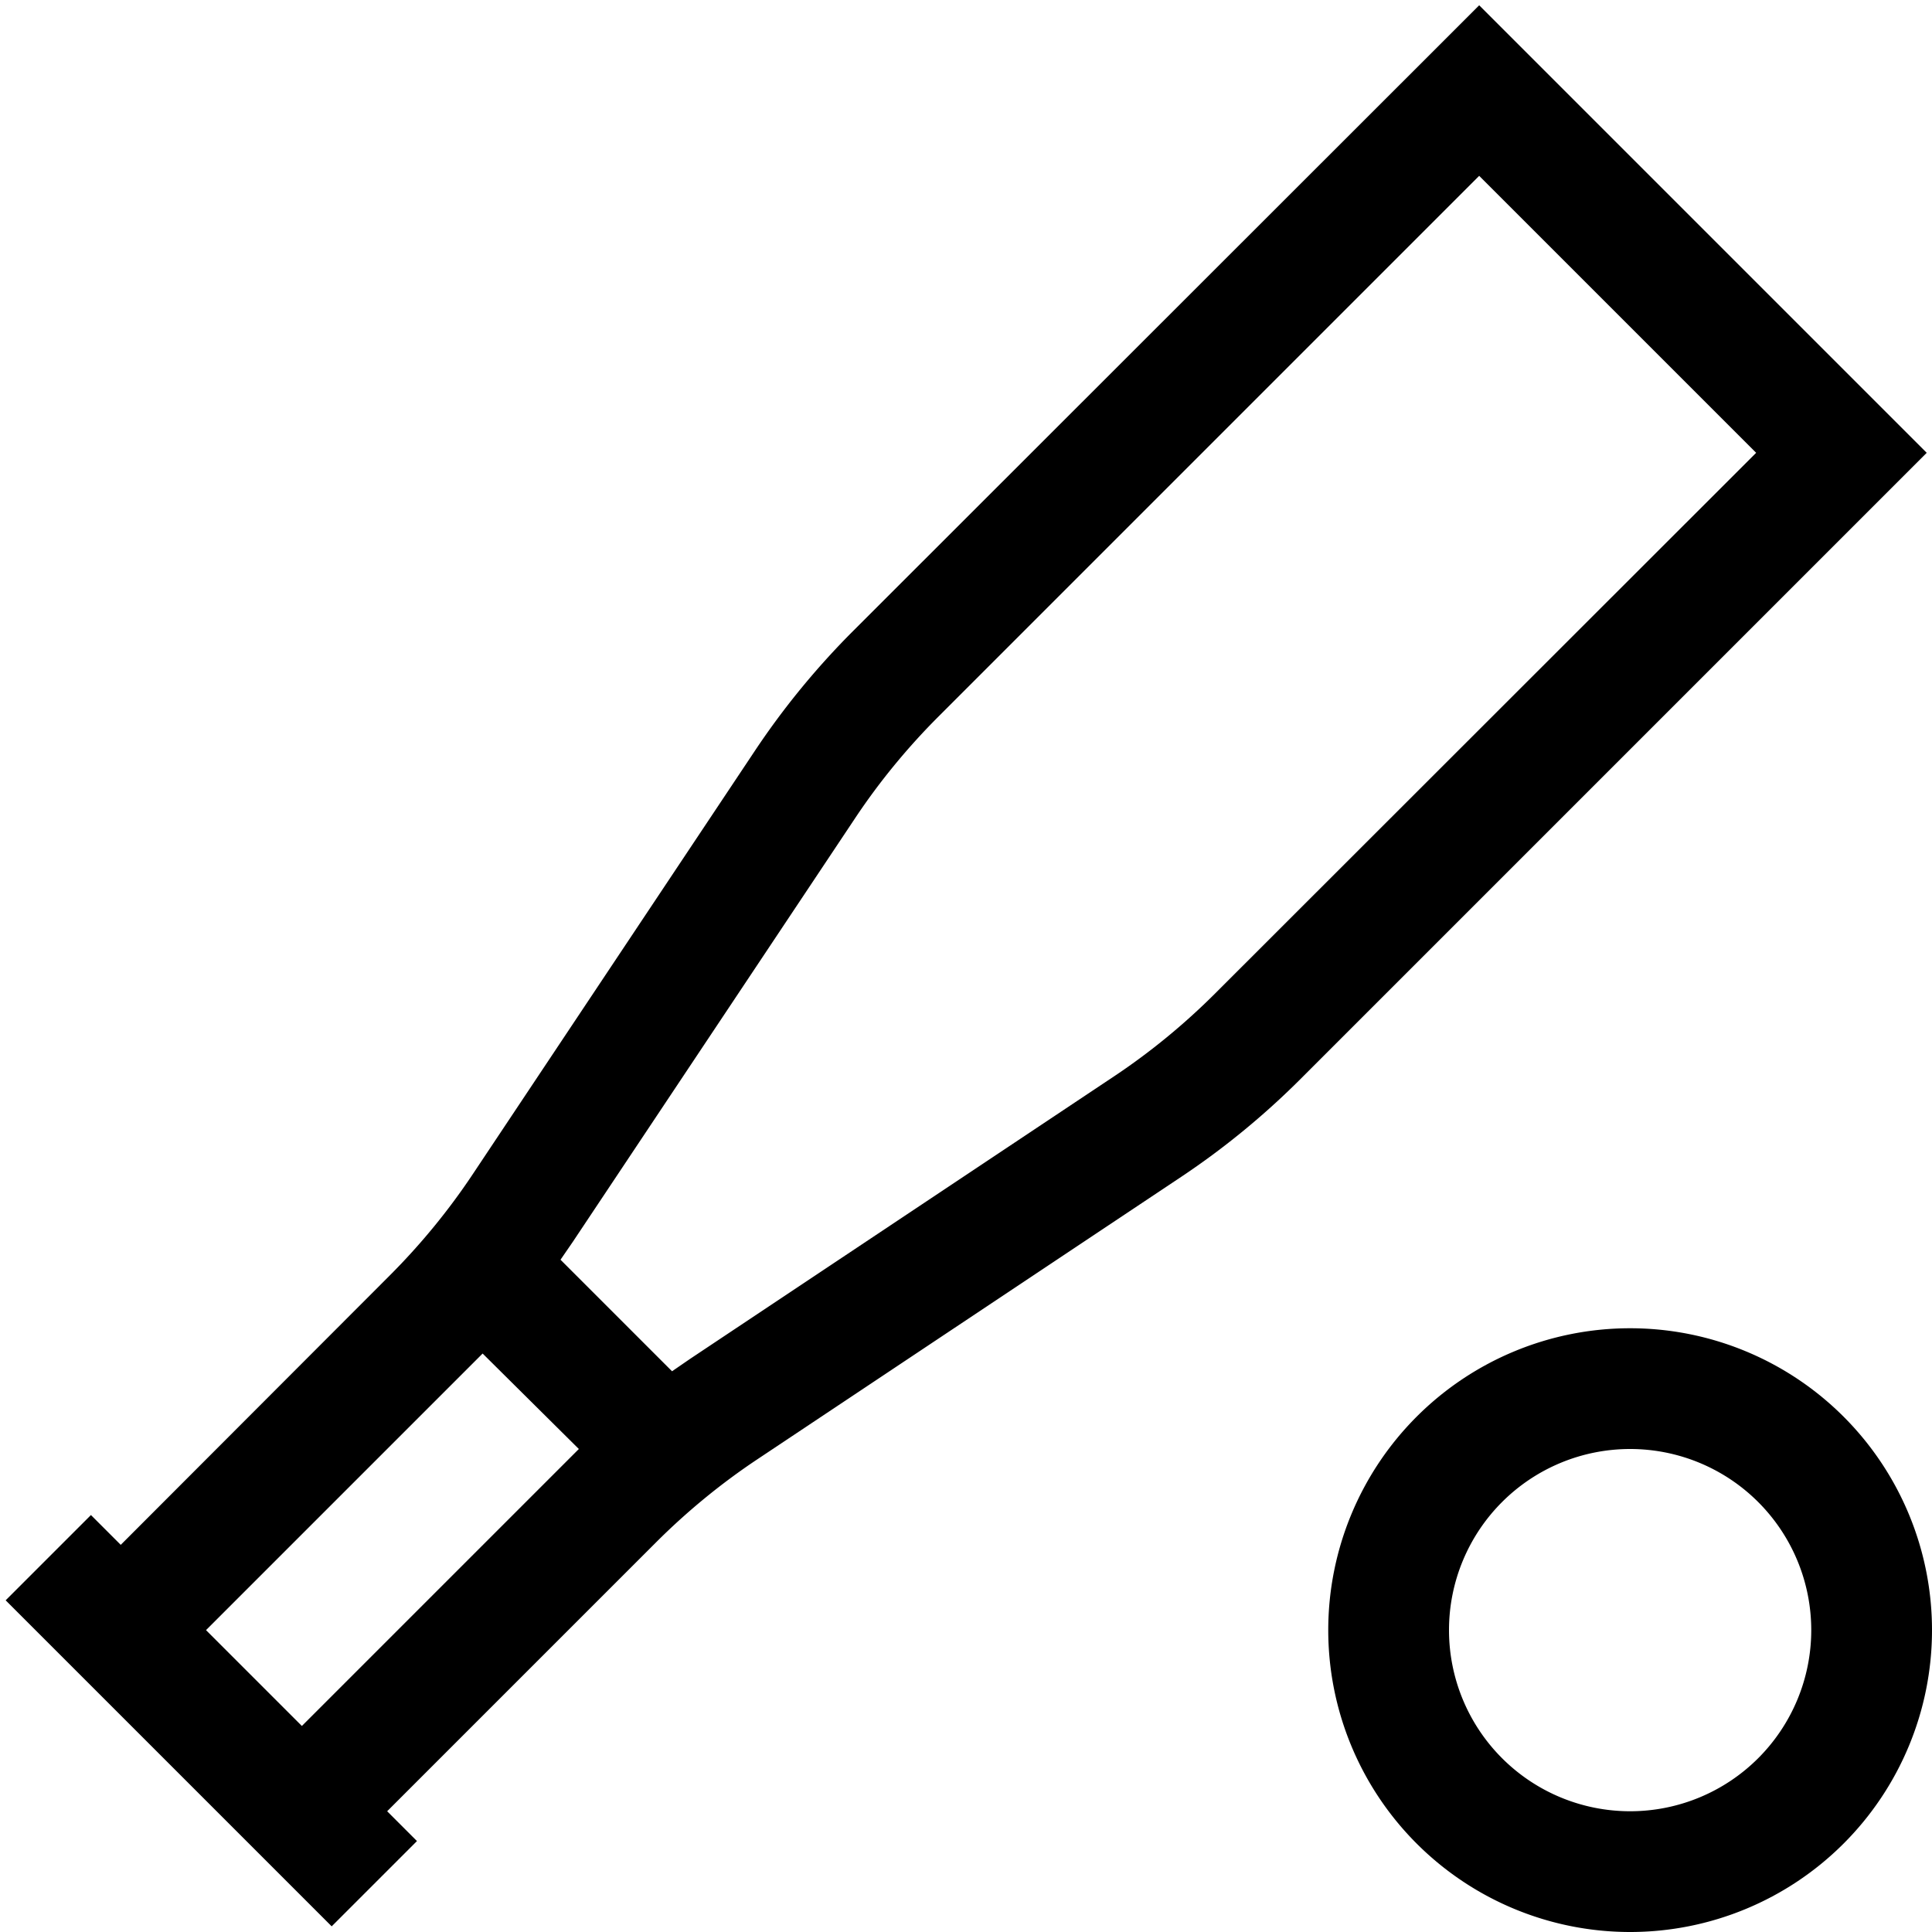 <svg xmlns="http://www.w3.org/2000/svg" viewBox="0 0 512 512"><!--! Font Awesome Pro 6.4.2 by @fontawesome - https://fontawesome.com License - https://fontawesome.com/license (Commercial License) Copyright 2023 Fonticons, Inc. --><path d="M403.3 12.7L392 1.4 380.7 12.7 226.1 167.2c-9.7 9.7-18.4 20.3-26 31.7L125.2 311.3c-6.4 9.6-13.8 18.6-22 26.8L32 409.4l-7.9-7.9L1.5 424.1 9.4 432l11.3 11.3 48 48L80 502.6l0 0 7.9 7.9 22.6-22.6-7.9-7.9 71.2-71.2c8.2-8.2 17.2-15.6 26.8-22l112.4-74.9c11.4-7.6 22-16.3 31.7-26L499.3 131.3 510.6 120l-11.3-11.3-96-96zM54.6 432l71.2-71.2c.7-.7 1.4-1.4 2.1-2.1L153.4 384c-.7 .7-1.4 1.4-2.1 2.1L80 457.4 54.6 432zm93.9-98.1c1.1-1.6 2.2-3.2 3.3-4.8l74.9-112.4c6.4-9.6 13.8-18.6 22-26.8L392 46.6 465.4 120 322.1 263.2c-8.2 8.2-17.2 15.6-26.8 22L182.9 360.1c-1.6 1.1-3.2 2.2-4.8 3.3l-29.6-29.6zM384 432a48 48 0 1 1 96 0 48 48 0 1 1 -96 0zm128 0a80 80 0 1 0 -160 0 80 80 0 1 0 160 0z"/></svg>